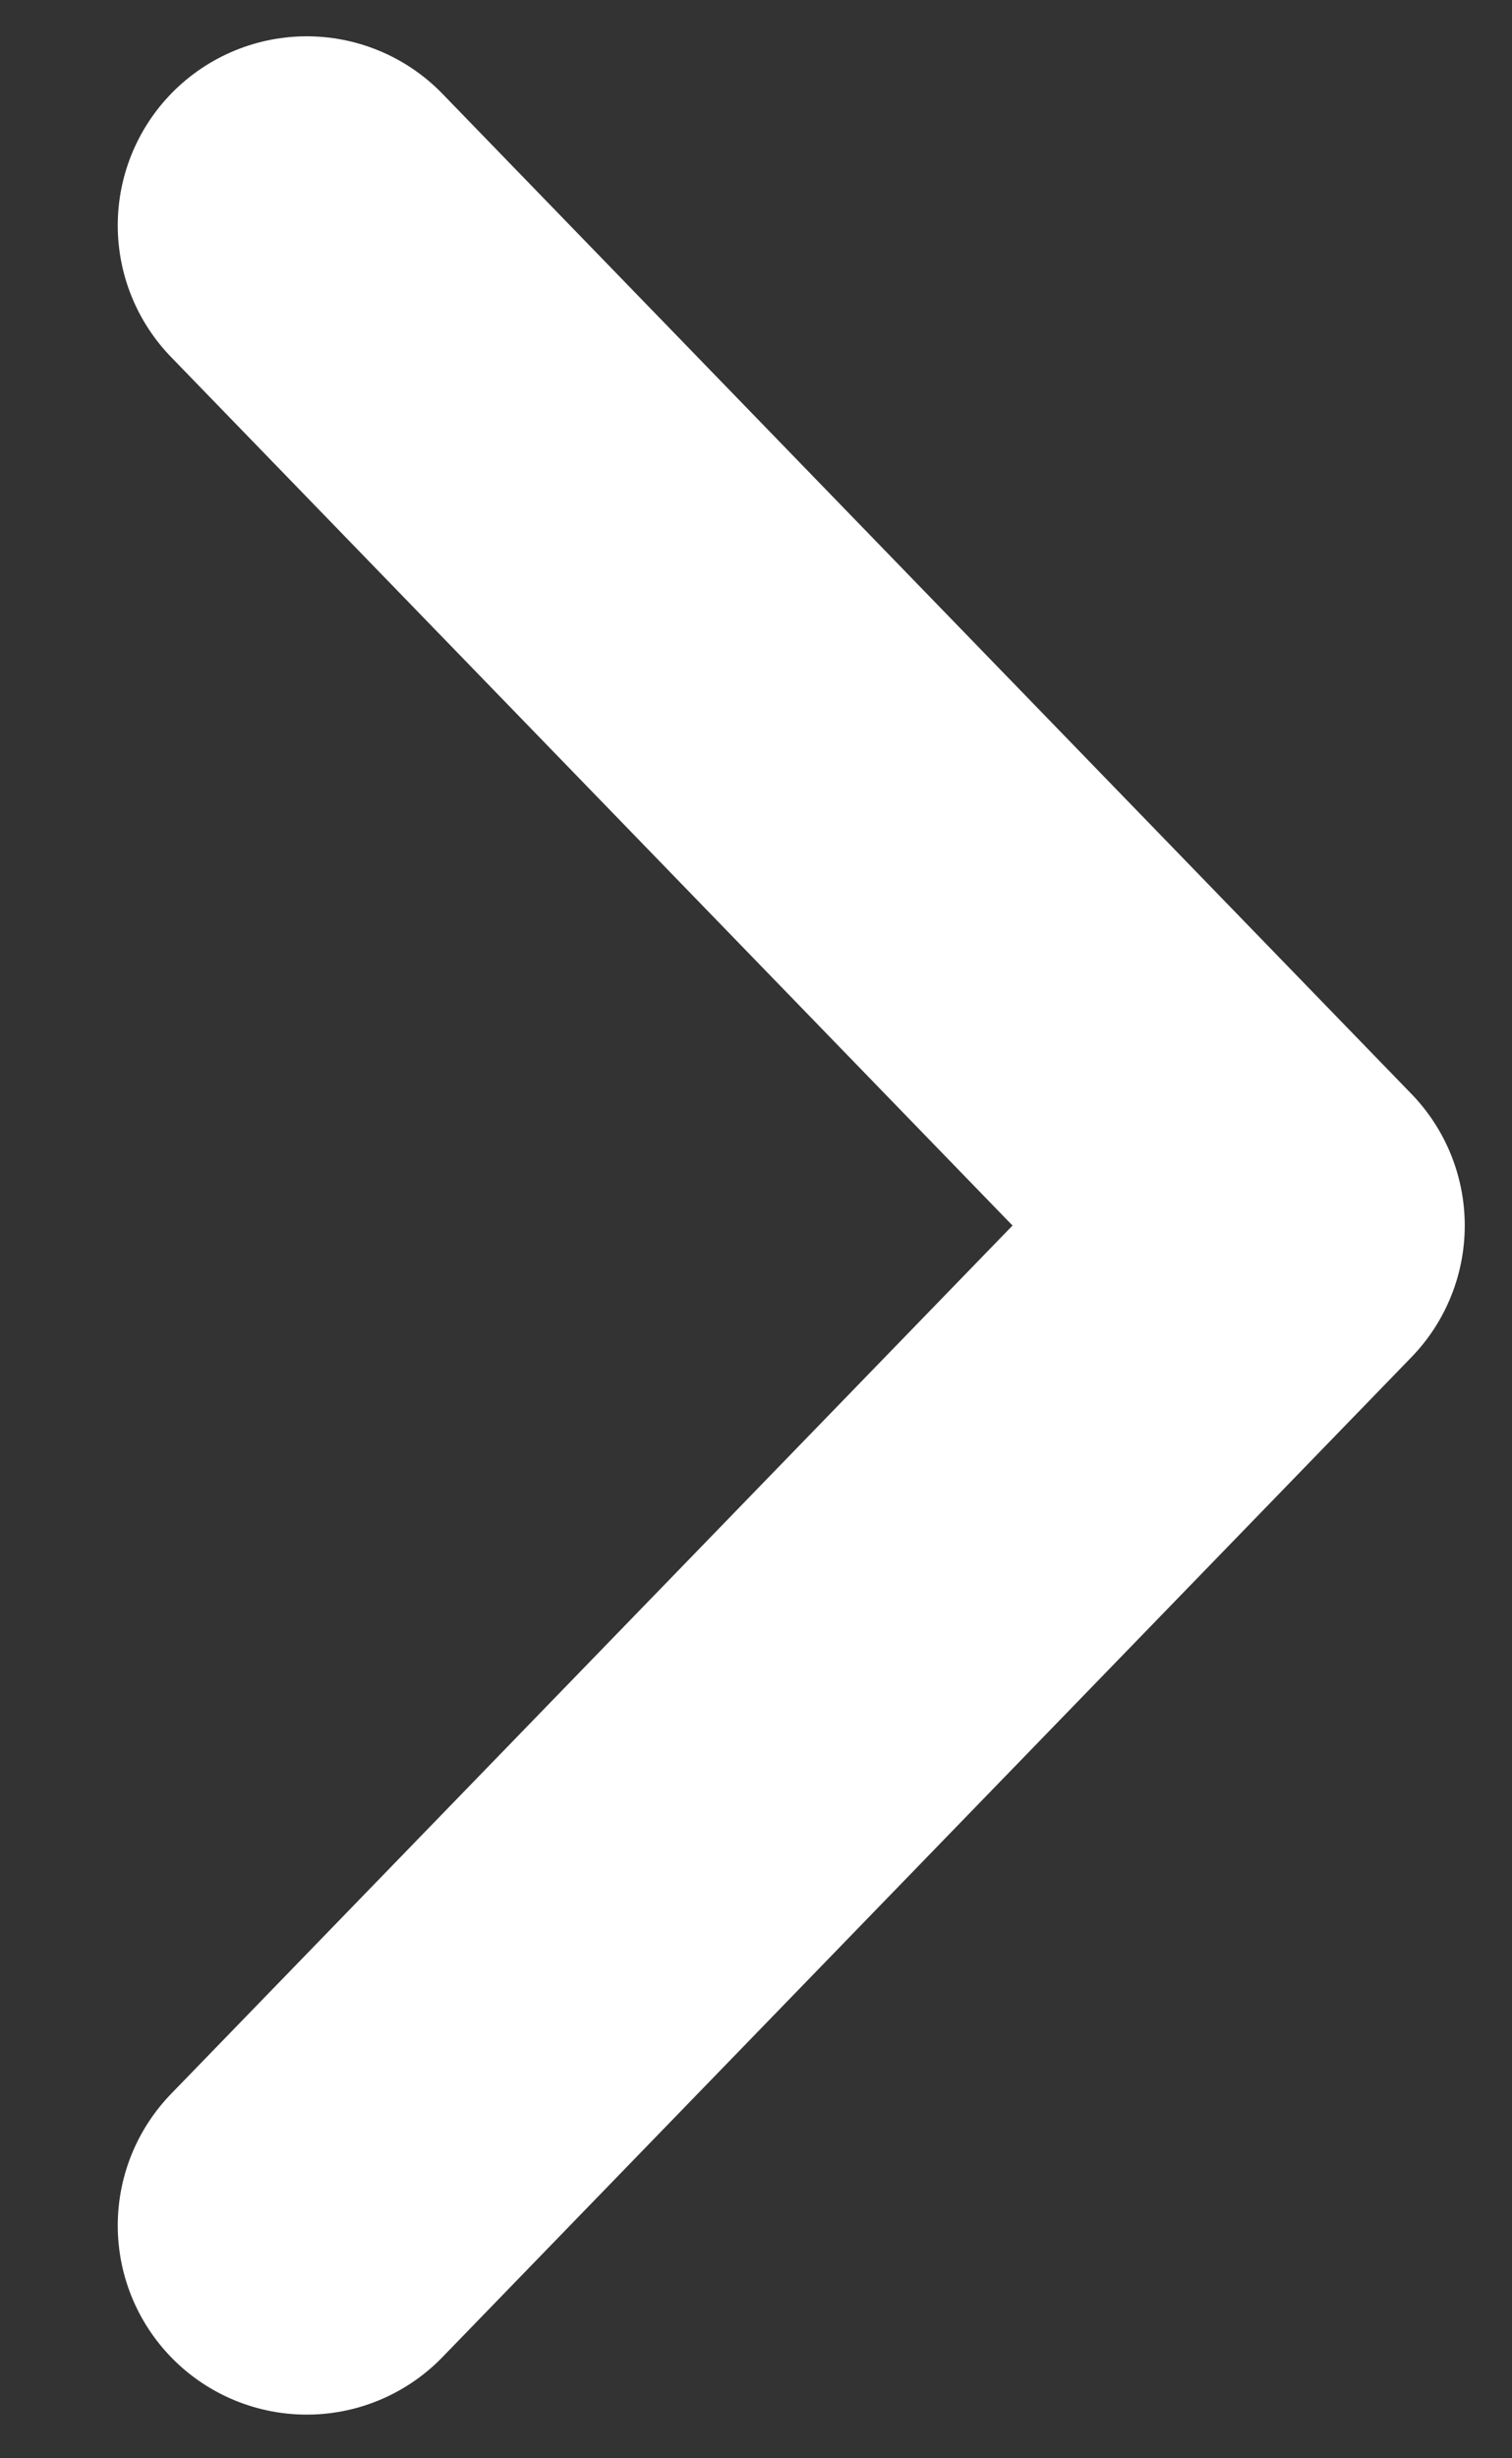<svg width="8" height="13" viewBox="0 0 8 13" fill="none" xmlns="http://www.w3.org/2000/svg">
<rect x="0" y="0" width="8" height="13" fill="#333333" stroke="none"/>
<path d="M1.623 1.192L6.75 6.481L1.623 11.769" stroke="white" stroke-width="2" stroke-linecap="round" stroke-linejoin="round"/>
</svg>

